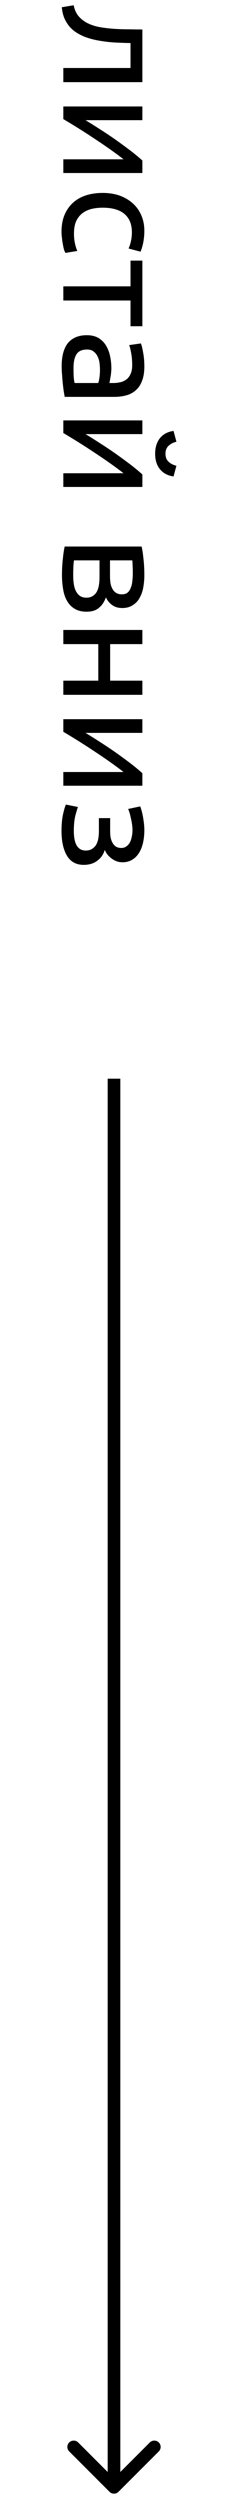 <?xml version="1.0" encoding="UTF-8"?> <svg xmlns="http://www.w3.org/2000/svg" width="18" height="197" viewBox="0 0 18 197" fill="none"> <path d="M8.646 196.354C8.842 196.549 9.158 196.549 9.354 196.354L12.536 193.172C12.731 192.976 12.731 192.66 12.536 192.464C12.34 192.269 12.024 192.269 11.828 192.464L9 195.293L6.172 192.464C5.976 192.269 5.66 192.269 5.464 192.464C5.269 192.66 5.269 192.976 5.464 193.172L8.646 196.354ZM8.5 85L8.5 196L9.5 196L9.5 85L8.5 85Z" fill="black"></path> <path d="M10.304 3.39C10.04 3.39 9.756 3.382 9.452 3.366C9.156 3.358 8.856 3.338 8.552 3.306C8.256 3.274 7.96 3.23 7.664 3.174C7.376 3.118 7.104 3.046 6.848 2.958C6.592 2.87 6.352 2.758 6.128 2.622C5.904 2.494 5.704 2.334 5.528 2.142C5.36 1.95 5.216 1.726 5.096 1.47C4.984 1.214 4.912 0.914 4.88 0.57L5.816 0.414C5.896 0.806 6.044 1.114 6.26 1.338C6.476 1.57 6.74 1.754 7.052 1.89C7.324 2.01 7.632 2.098 7.976 2.154C8.32 2.21 8.676 2.25 9.044 2.274C9.42 2.298 9.796 2.31 10.172 2.31C10.548 2.318 10.904 2.322 11.24 2.322L11.24 6.474L5 6.474L5 5.358L10.304 5.358L10.304 3.39ZM11.24 13.634L5 13.634L5 12.554L9.752 12.554C9.448 12.314 9.092 12.05 8.684 11.762C8.276 11.474 7.852 11.186 7.412 10.898C6.98 10.61 6.552 10.334 6.128 10.07C5.704 9.806 5.328 9.578 5 9.386L5 8.39L11.24 8.39L11.24 9.47L6.752 9.47C7.096 9.678 7.472 9.914 7.88 10.178C8.296 10.442 8.704 10.714 9.104 10.994C9.512 11.282 9.9 11.566 10.268 11.846C10.644 12.134 10.968 12.402 11.24 12.65L11.24 13.634ZM4.856 18.262C4.856 17.758 4.936 17.314 5.096 16.93C5.256 16.554 5.48 16.234 5.768 15.97C6.056 15.714 6.396 15.522 6.788 15.394C7.188 15.266 7.628 15.202 8.108 15.202C8.588 15.202 9.028 15.27 9.428 15.406C9.828 15.55 10.172 15.75 10.46 16.006C10.756 16.262 10.984 16.574 11.144 16.942C11.312 17.318 11.396 17.734 11.396 18.19C11.396 18.47 11.372 18.75 11.324 19.03C11.276 19.31 11.2 19.578 11.096 19.834L10.148 19.582C10.228 19.414 10.292 19.218 10.34 18.994C10.388 18.778 10.412 18.546 10.412 18.298C10.412 17.674 10.216 17.194 9.824 16.858C9.432 16.53 8.86 16.366 8.108 16.366C7.772 16.366 7.464 16.402 7.184 16.474C6.904 16.554 6.664 16.674 6.464 16.834C6.264 17.002 6.108 17.214 5.996 17.47C5.892 17.726 5.84 18.038 5.84 18.406C5.84 18.702 5.868 18.97 5.924 19.21C5.98 19.45 6.04 19.638 6.104 19.774L5.168 19.93C5.128 19.866 5.088 19.774 5.048 19.654C5.016 19.534 4.988 19.398 4.964 19.246C4.932 19.094 4.908 18.93 4.892 18.754C4.868 18.586 4.856 18.422 4.856 18.262ZM11.24 25.708L10.304 25.708L10.304 23.68L5 23.68L5 22.564L10.304 22.564L10.304 20.536L11.24 20.536L11.24 25.708ZM5.804 28.97C5.804 29.234 5.808 29.466 5.816 29.666C5.832 29.874 5.856 30.046 5.888 30.182L7.748 30.182C7.788 30.102 7.82 29.97 7.844 29.786C7.876 29.61 7.892 29.394 7.892 29.138C7.892 28.97 7.88 28.79 7.856 28.598C7.832 28.414 7.78 28.242 7.7 28.082C7.628 27.93 7.524 27.802 7.388 27.698C7.26 27.594 7.088 27.542 6.872 27.542C6.472 27.542 6.192 27.67 6.032 27.926C5.88 28.182 5.804 28.53 5.804 28.97ZM11.396 28.874C11.396 29.322 11.336 29.698 11.216 30.002C11.104 30.314 10.94 30.562 10.724 30.746C10.516 30.938 10.264 31.074 9.968 31.154C9.68 31.234 9.36 31.274 9.008 31.274L5.108 31.274C5.092 31.178 5.068 31.042 5.036 30.866C5.012 30.698 4.988 30.506 4.964 30.29C4.94 30.074 4.92 29.838 4.904 29.582C4.88 29.334 4.868 29.086 4.868 28.838C4.868 28.486 4.904 28.162 4.976 27.866C5.048 27.57 5.16 27.314 5.312 27.098C5.472 26.882 5.68 26.714 5.936 26.594C6.192 26.474 6.5 26.414 6.86 26.414C7.204 26.414 7.5 26.482 7.748 26.618C7.996 26.762 8.196 26.954 8.348 27.194C8.5 27.434 8.612 27.714 8.684 28.034C8.756 28.354 8.792 28.69 8.792 29.042C8.792 29.154 8.784 29.27 8.768 29.39C8.76 29.51 8.744 29.622 8.72 29.726C8.704 29.838 8.688 29.934 8.672 30.014C8.656 30.094 8.644 30.15 8.636 30.182L8.948 30.182C9.132 30.182 9.312 30.162 9.488 30.122C9.672 30.082 9.832 30.01 9.968 29.906C10.112 29.802 10.224 29.658 10.304 29.474C10.392 29.298 10.436 29.066 10.436 28.778C10.436 28.41 10.408 28.086 10.352 27.806C10.304 27.534 10.252 27.33 10.196 27.194L11.12 27.062C11.184 27.206 11.244 27.446 11.3 27.782C11.364 28.118 11.396 28.482 11.396 28.874ZM11.24 38.372L5 38.372L5 37.292L9.752 37.292C9.448 37.052 9.092 36.788 8.684 36.5C8.276 36.212 7.852 35.924 7.412 35.636C6.98 35.348 6.552 35.072 6.128 34.808C5.704 34.544 5.328 34.316 5 34.124L5 33.128L11.24 33.128L11.24 34.208L6.752 34.208C7.096 34.416 7.472 34.652 7.88 34.916C8.296 35.18 8.704 35.452 9.104 35.732C9.512 36.02 9.9 36.304 10.268 36.584C10.644 36.872 10.968 37.14 11.24 37.388L11.24 38.372ZM12.248 35.756C12.248 35.252 12.376 34.84 12.632 34.52C12.888 34.208 13.244 34.02 13.7 33.956L13.928 34.808C13.672 34.872 13.464 34.98 13.304 35.132C13.144 35.284 13.064 35.492 13.064 35.756C13.064 36.02 13.144 36.228 13.304 36.38C13.464 36.532 13.672 36.64 13.928 36.704L13.7 37.544C13.244 37.48 12.888 37.292 12.632 36.98C12.376 36.668 12.248 36.26 12.248 35.756ZM5.84 44.157C5.832 44.206 5.824 44.273 5.816 44.361C5.808 44.45 5.8 44.55 5.792 44.661C5.792 44.773 5.788 44.889 5.78 45.01C5.78 45.138 5.78 45.258 5.78 45.37C5.78 45.602 5.796 45.822 5.828 46.029C5.86 46.245 5.916 46.429 5.996 46.581C6.076 46.742 6.18 46.865 6.308 46.953C6.444 47.05 6.616 47.097 6.824 47.097C7.024 47.097 7.188 47.053 7.316 46.965C7.452 46.886 7.56 46.773 7.64 46.63C7.72 46.486 7.776 46.313 7.808 46.114C7.84 45.922 7.856 45.714 7.856 45.489L7.856 44.157L5.84 44.157ZM8.684 45.346C8.684 45.562 8.696 45.758 8.72 45.934C8.752 46.117 8.804 46.273 8.876 46.401C8.948 46.538 9.044 46.642 9.164 46.714C9.284 46.794 9.436 46.834 9.62 46.834C9.812 46.834 9.964 46.785 10.076 46.69C10.188 46.593 10.272 46.465 10.328 46.306C10.392 46.154 10.432 45.977 10.448 45.778C10.472 45.586 10.484 45.389 10.484 45.19C10.484 45.005 10.48 44.818 10.472 44.626C10.464 44.441 10.456 44.285 10.448 44.157L8.684 44.157L8.684 45.346ZM4.892 45.322C4.892 44.849 4.916 44.413 4.964 44.014C5.004 43.614 5.052 43.297 5.108 43.066L11.18 43.066C11.236 43.297 11.284 43.614 11.324 44.014C11.372 44.413 11.396 44.849 11.396 45.322C11.396 45.65 11.368 45.969 11.312 46.282C11.256 46.593 11.16 46.87 11.024 47.109C10.896 47.349 10.716 47.541 10.484 47.685C10.26 47.837 9.98 47.913 9.644 47.913C9.34 47.913 9.08 47.837 8.864 47.685C8.648 47.533 8.48 47.33 8.36 47.074C8.24 47.417 8.06 47.69 7.82 47.889C7.588 48.097 7.26 48.202 6.836 48.202C6.46 48.202 6.148 48.126 5.9 47.974C5.652 47.83 5.452 47.626 5.3 47.361C5.148 47.105 5.044 46.801 4.988 46.45C4.924 46.097 4.892 45.721 4.892 45.322ZM5 54.752L5 53.636L7.76 53.636L7.76 50.756L5 50.756L5 49.64L11.24 49.64L11.24 50.756L8.696 50.756L8.696 53.636L11.24 53.636L11.24 54.752L5 54.752ZM11.24 61.915L5 61.915L5 60.835L9.752 60.835C9.448 60.595 9.092 60.331 8.684 60.043C8.276 59.755 7.852 59.467 7.412 59.179C6.98 58.891 6.552 58.615 6.128 58.351C5.704 58.087 5.328 57.859 5 57.667L5 56.671L11.24 56.671L11.24 57.751L6.752 57.751C7.096 57.959 7.472 58.195 7.88 58.459C8.296 58.723 8.704 58.995 9.104 59.275C9.512 59.563 9.9 59.847 10.268 60.127C10.644 60.415 10.968 60.683 11.24 60.931L11.24 61.915ZM11.396 65.415C11.396 65.775 11.36 66.111 11.288 66.423C11.216 66.735 11.108 67.003 10.964 67.227C10.82 67.451 10.64 67.627 10.424 67.755C10.208 67.883 9.956 67.947 9.668 67.947C9.484 67.947 9.316 67.915 9.164 67.851C9.012 67.787 8.876 67.707 8.756 67.611C8.636 67.515 8.532 67.407 8.444 67.287C8.364 67.175 8.308 67.067 8.276 66.963C8.164 67.331 7.964 67.619 7.676 67.827C7.396 68.043 7.04 68.151 6.608 68.151C6.016 68.151 5.576 67.911 5.288 67.431C5 66.951 4.856 66.299 4.856 65.475C4.856 64.971 4.896 64.535 4.976 64.167C5.056 63.807 5.132 63.551 5.204 63.399L6.152 63.591C6.104 63.719 6.036 63.947 5.948 64.275C5.868 64.611 5.828 65.011 5.828 65.475C5.828 65.979 5.904 66.363 6.056 66.627C6.216 66.891 6.452 67.023 6.764 67.023C6.988 67.023 7.168 66.971 7.304 66.867C7.448 66.771 7.556 66.647 7.628 66.495C7.7 66.343 7.748 66.179 7.772 66.003C7.796 65.827 7.808 65.663 7.808 65.511L7.808 64.467L8.696 64.467L8.696 65.475C8.696 65.619 8.704 65.767 8.72 65.919C8.744 66.079 8.788 66.223 8.852 66.351C8.916 66.487 9.004 66.599 9.116 66.687C9.236 66.775 9.392 66.819 9.584 66.819C9.736 66.819 9.864 66.779 9.968 66.699C10.08 66.627 10.172 66.527 10.244 66.399C10.316 66.271 10.368 66.119 10.4 65.943C10.44 65.775 10.46 65.599 10.46 65.415C10.46 65.271 10.448 65.115 10.424 64.947C10.4 64.779 10.368 64.615 10.328 64.455C10.296 64.295 10.26 64.151 10.22 64.023C10.18 63.895 10.144 63.803 10.112 63.747L11.072 63.543C11.096 63.607 11.128 63.707 11.168 63.843C11.208 63.979 11.244 64.131 11.276 64.299C11.308 64.475 11.336 64.659 11.36 64.851C11.384 65.043 11.396 65.231 11.396 65.415Z" fill="black"></path> </svg> 
